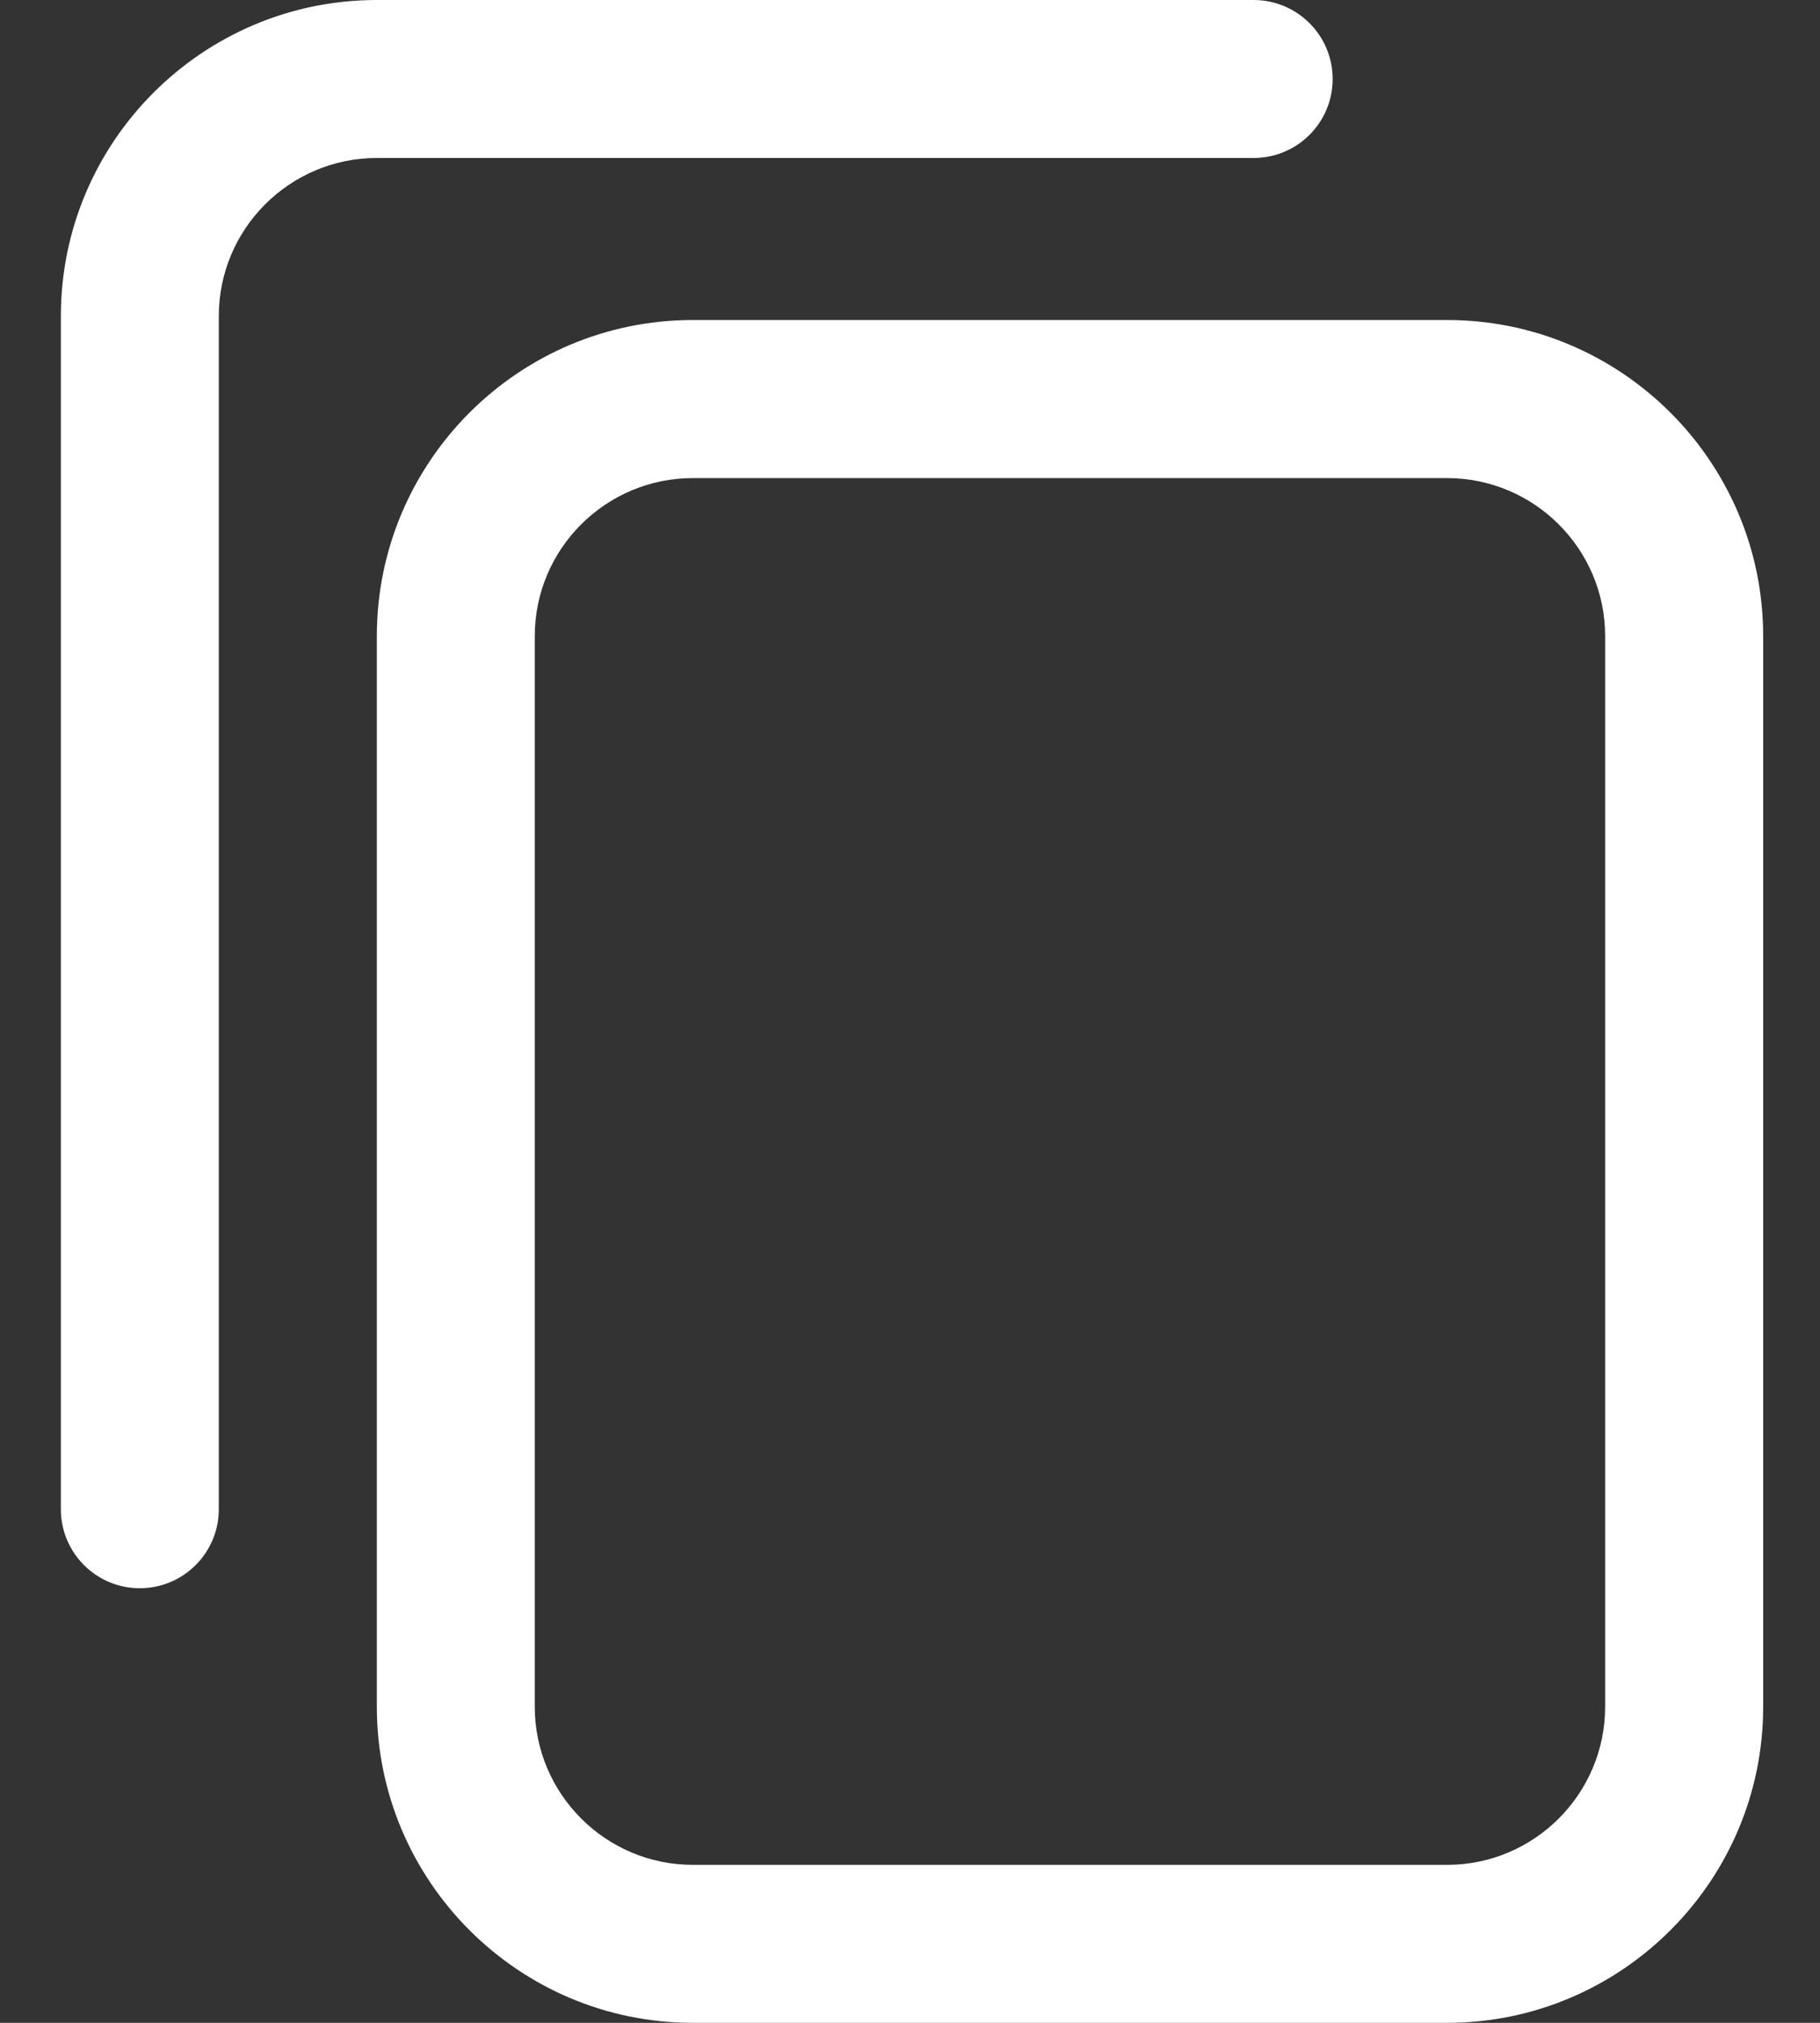 <svg width="18" height="20" viewBox="0 0 18 20" fill="none" xmlns="http://www.w3.org/2000/svg">
<rect x="0" y="0" width="18" height="20" fill="#333333" stroke="none"/>
<path d="M6.852 20H14.312C16.036 20 17.438 18.598 17.438 16.875V6.289C17.438 4.566 16.036 3.164 14.312 3.164H6.852C5.128 3.164 3.727 4.566 3.727 6.289V16.875C3.727 18.598 5.128 20 6.852 20ZM14.312 4.727C15.174 4.727 15.875 5.428 15.875 6.289V16.875C15.875 17.736 15.174 18.438 14.312 18.438H6.852C5.99 18.438 5.289 17.736 5.289 16.875V6.289C5.289 5.428 5.99 4.727 6.852 4.727H14.312ZM0.602 14.922V3.125C0.602 1.402 2.003 0 3.727 0H12.398C12.83 0 13.18 0.35 13.18 0.781C13.18 1.213 12.83 1.562 12.398 1.562H3.727C2.865 1.562 2.164 2.263 2.164 3.125V14.922C2.164 15.353 1.814 15.703 1.383 15.703C0.951 15.703 0.602 15.353 0.602 14.922Z" fill="white"/>
</svg>

